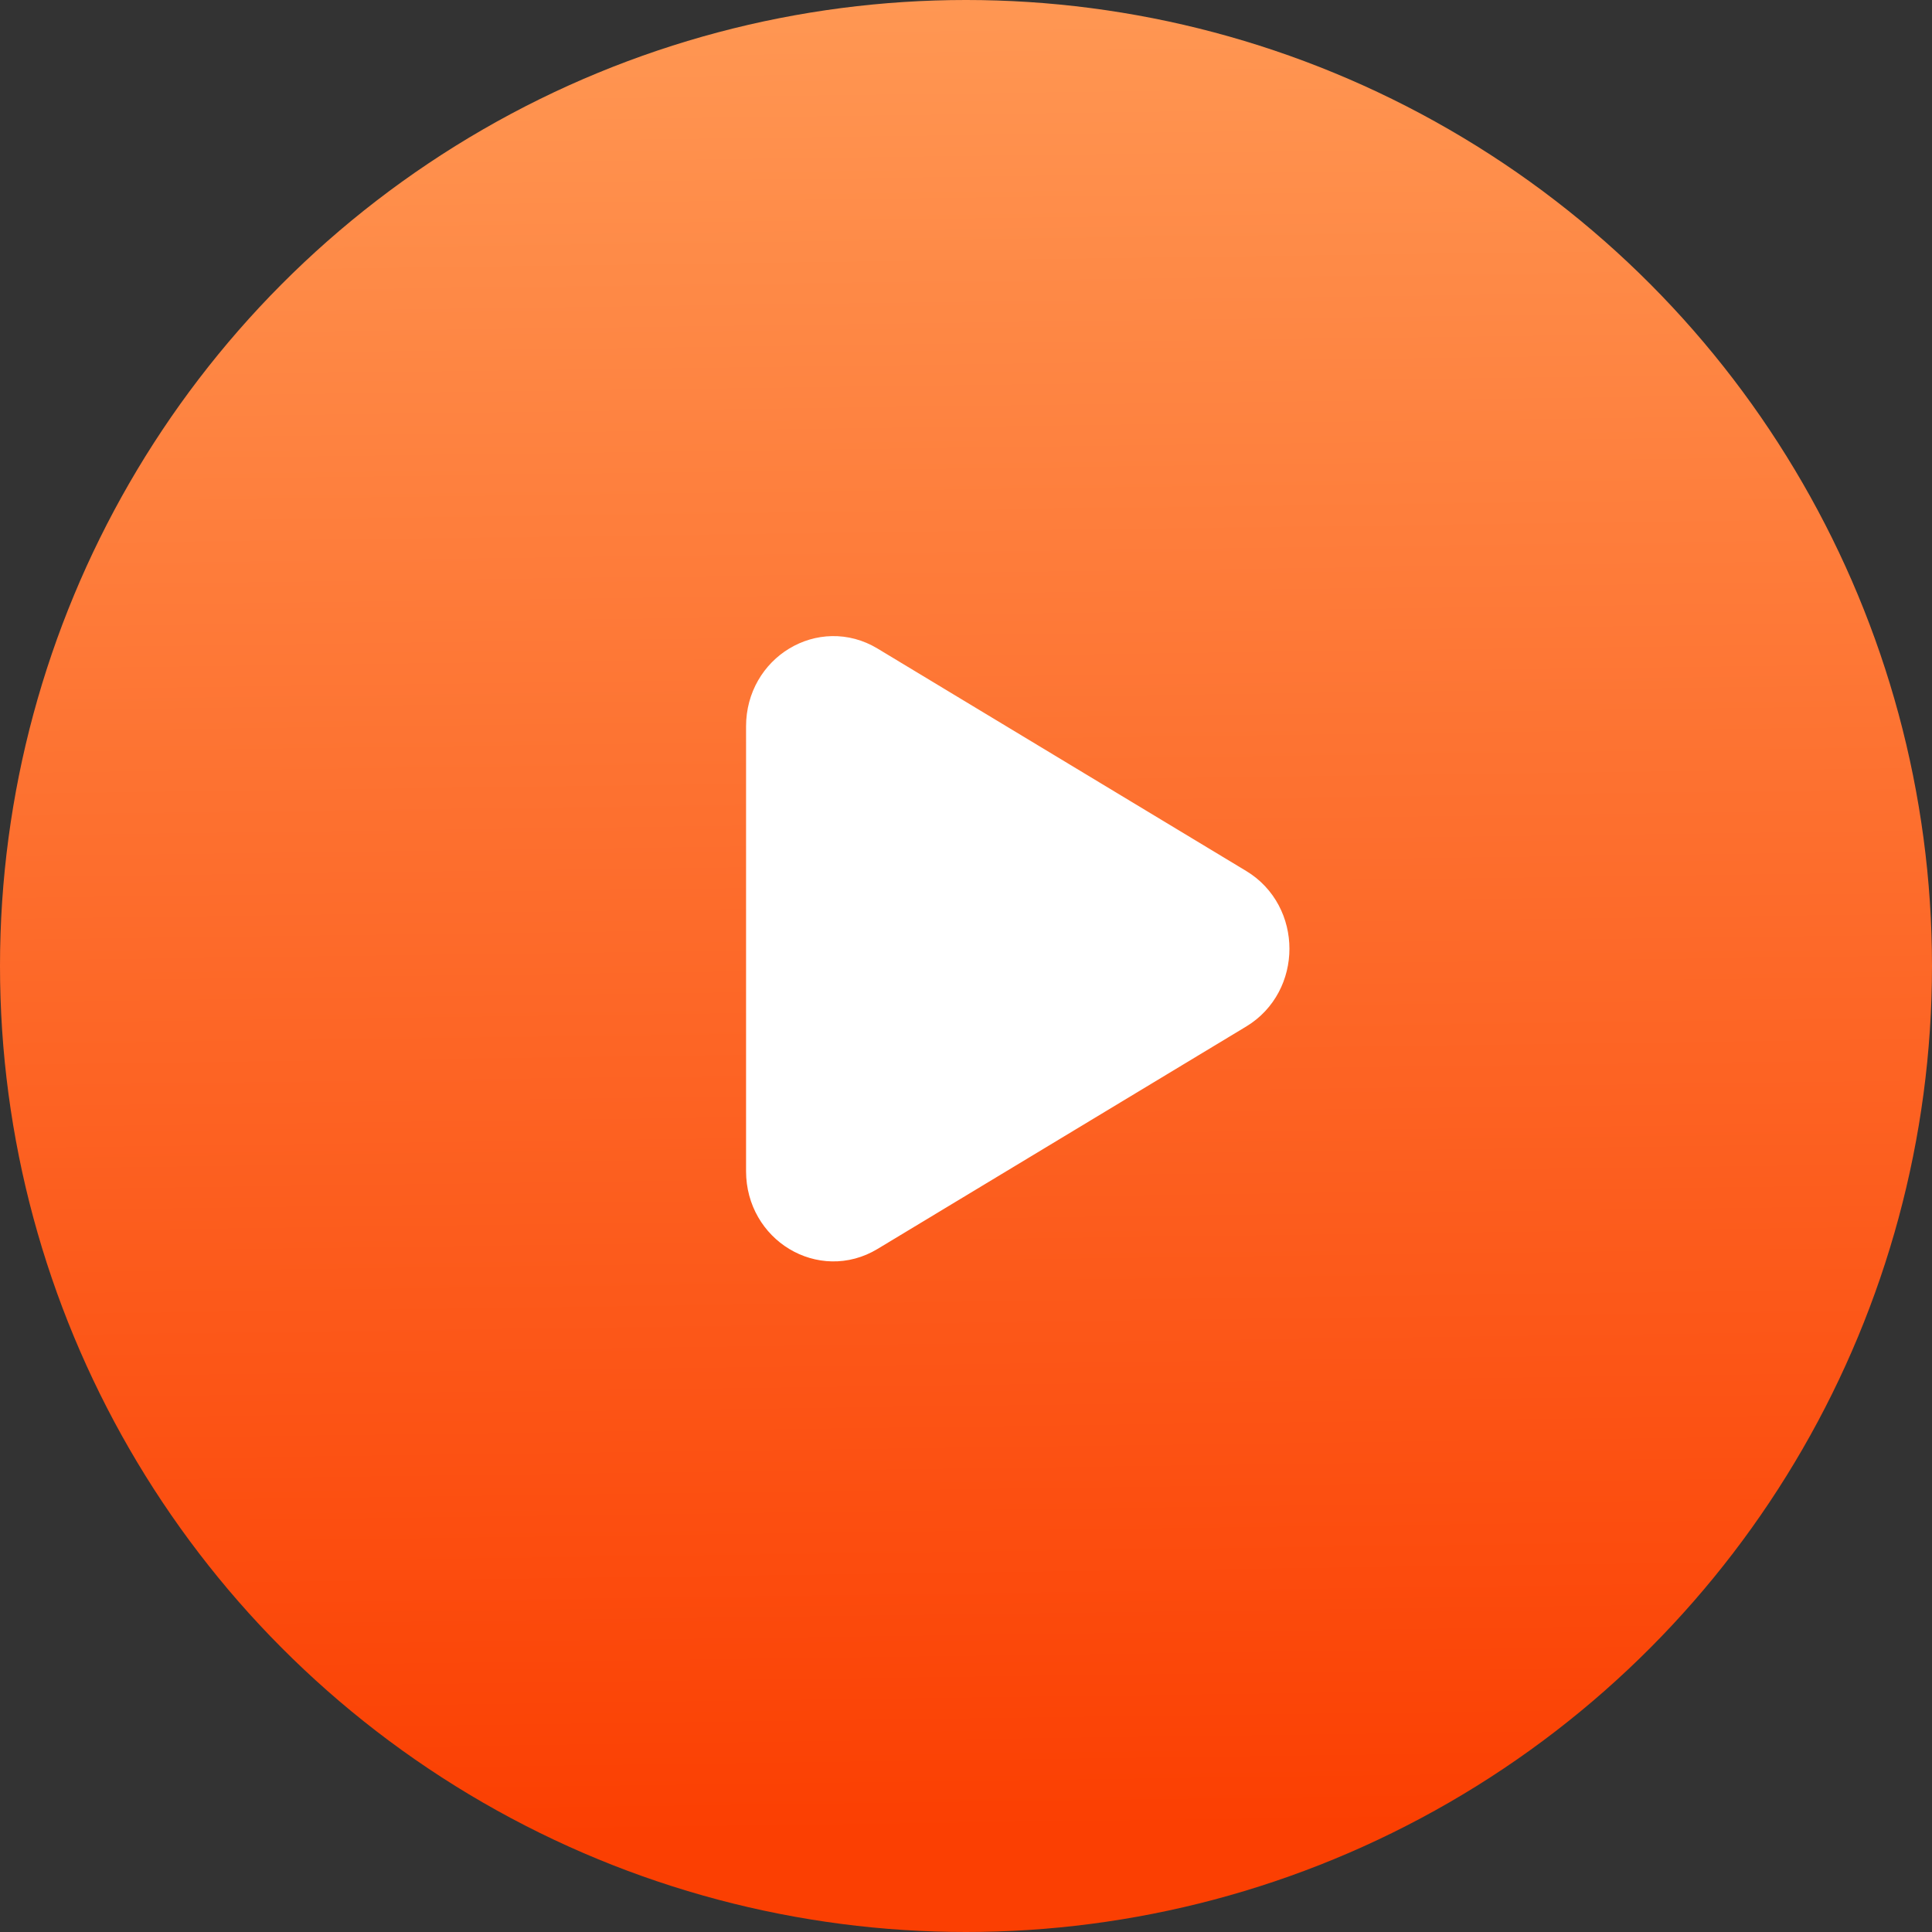 <svg width="56" height="56" viewBox="0 0 56 56" fill="none" xmlns="http://www.w3.org/2000/svg">
    <rect x="0" y="0" width="56" height="56" fill="#333333" stroke="none"/>
    <circle cx="28" cy="28" r="28" fill="url(#paint0_linear_2521_59669)"/>
    <path d="M35.734 25.888C36.922 26.604 36.922 28.396 35.734 29.112L25.047 35.56C23.859 36.277 22.375 35.381 22.375 33.948L22.375 21.052C22.375 19.619 23.859 18.723 25.047 19.44L35.734 25.888Z" fill="white" stroke="white" stroke-width="1.5" stroke-linecap="round" stroke-linejoin="round"/>
    <defs>
        <linearGradient id="paint0_linear_2521_59669" x1="27.282" y1="2.1803e-05" x2="28" y2="53.128" gradientUnits="userSpaceOnUse">
            <stop stop-color="#FF9753"/>
            <stop offset="1" stop-color="#FB3F02"/>
        </linearGradient>
    </defs>
</svg>

